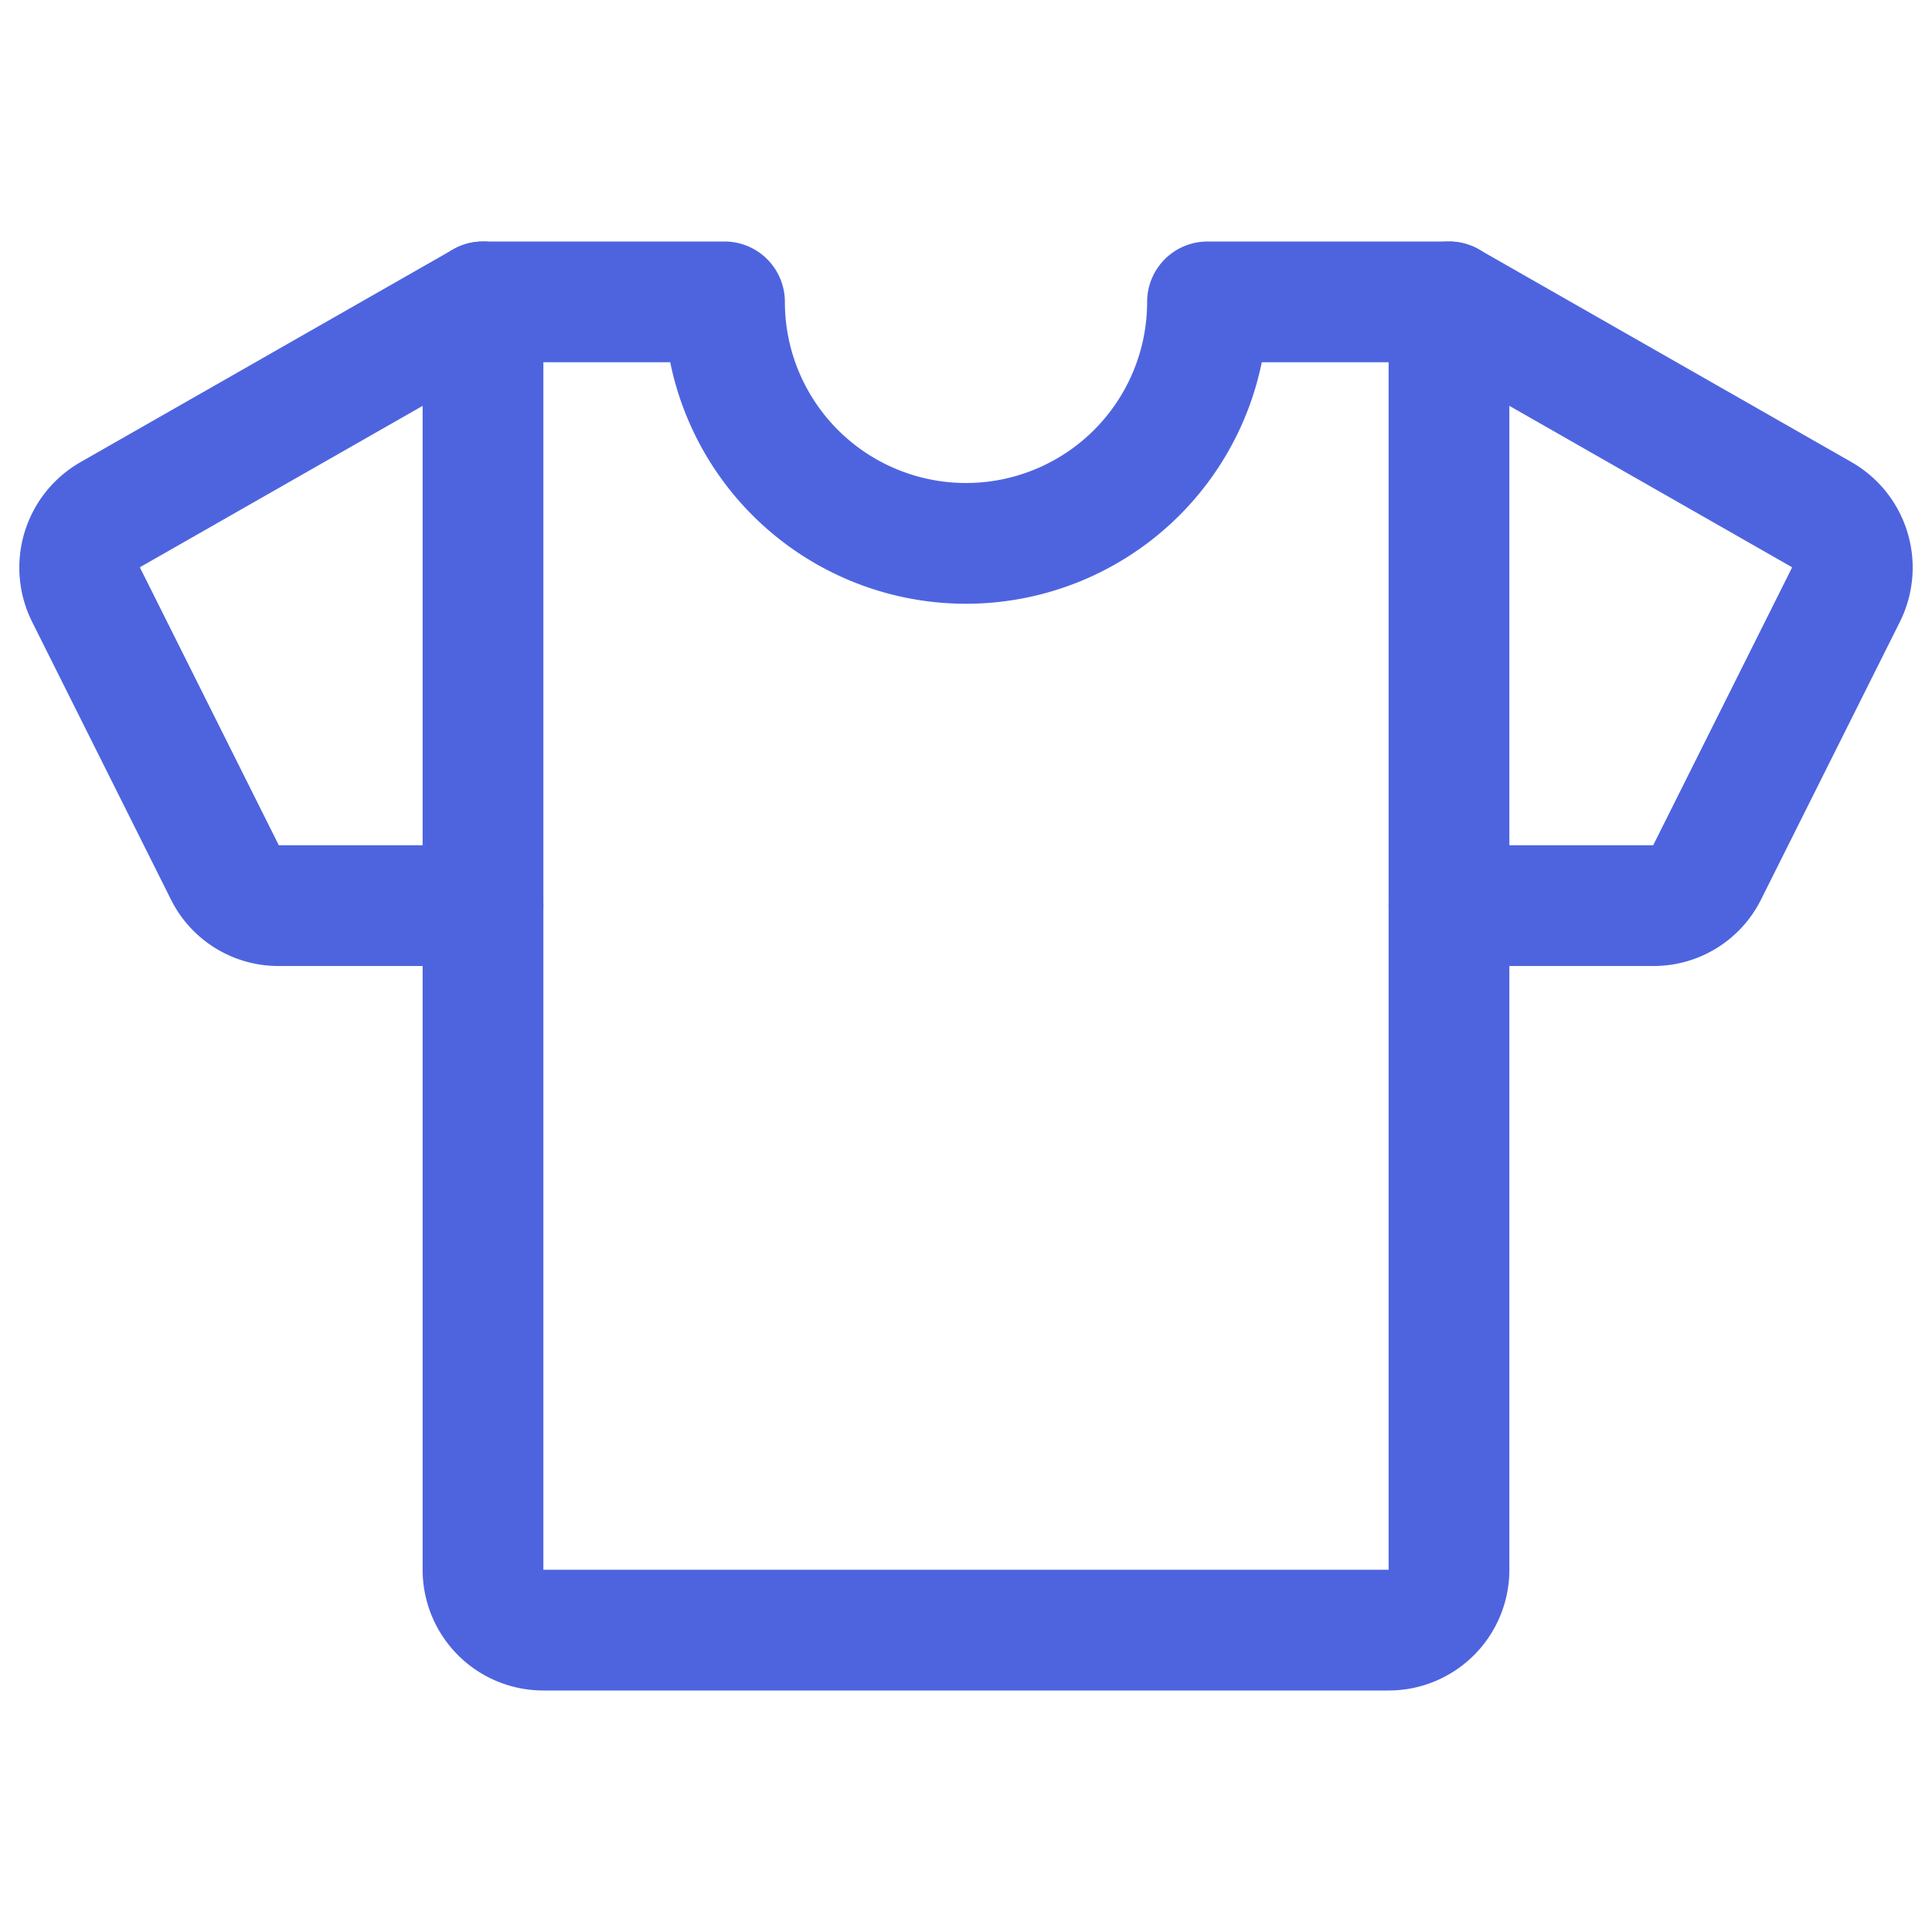<svg viewBox="0 0 256 256" xmlns="http://www.w3.org/2000/svg"><rect fill="none" height="256" width="256"></rect><path d="M192,120h27.1a7.9,7.9,0,0,0,7.1-4.4l18.4-36.8a8.1,8.1,0,0,0-3.2-10.6L192,40" fill="none" stroke="#4e64df" stroke-linecap="round" stroke-linejoin="round" stroke-width="16px" original-stroke="#ffffff"></path><path d="M64,120H36.9a7.9,7.9,0,0,1-7.1-4.4L11.4,78.8a8.1,8.1,0,0,1,3.2-10.6L64,40" fill="none" stroke="#4e64df" stroke-linecap="round" stroke-linejoin="round" stroke-width="16px" original-stroke="#ffffff"></path><path d="M160,40a32,32,0,0,1-64,0H64V208a8,8,0,0,0,8,8H184a8,8,0,0,0,8-8V40Z" fill="none" stroke="#4e64df" stroke-linecap="round" stroke-linejoin="round" stroke-width="16px" original-stroke="#ffffff"></path></svg>